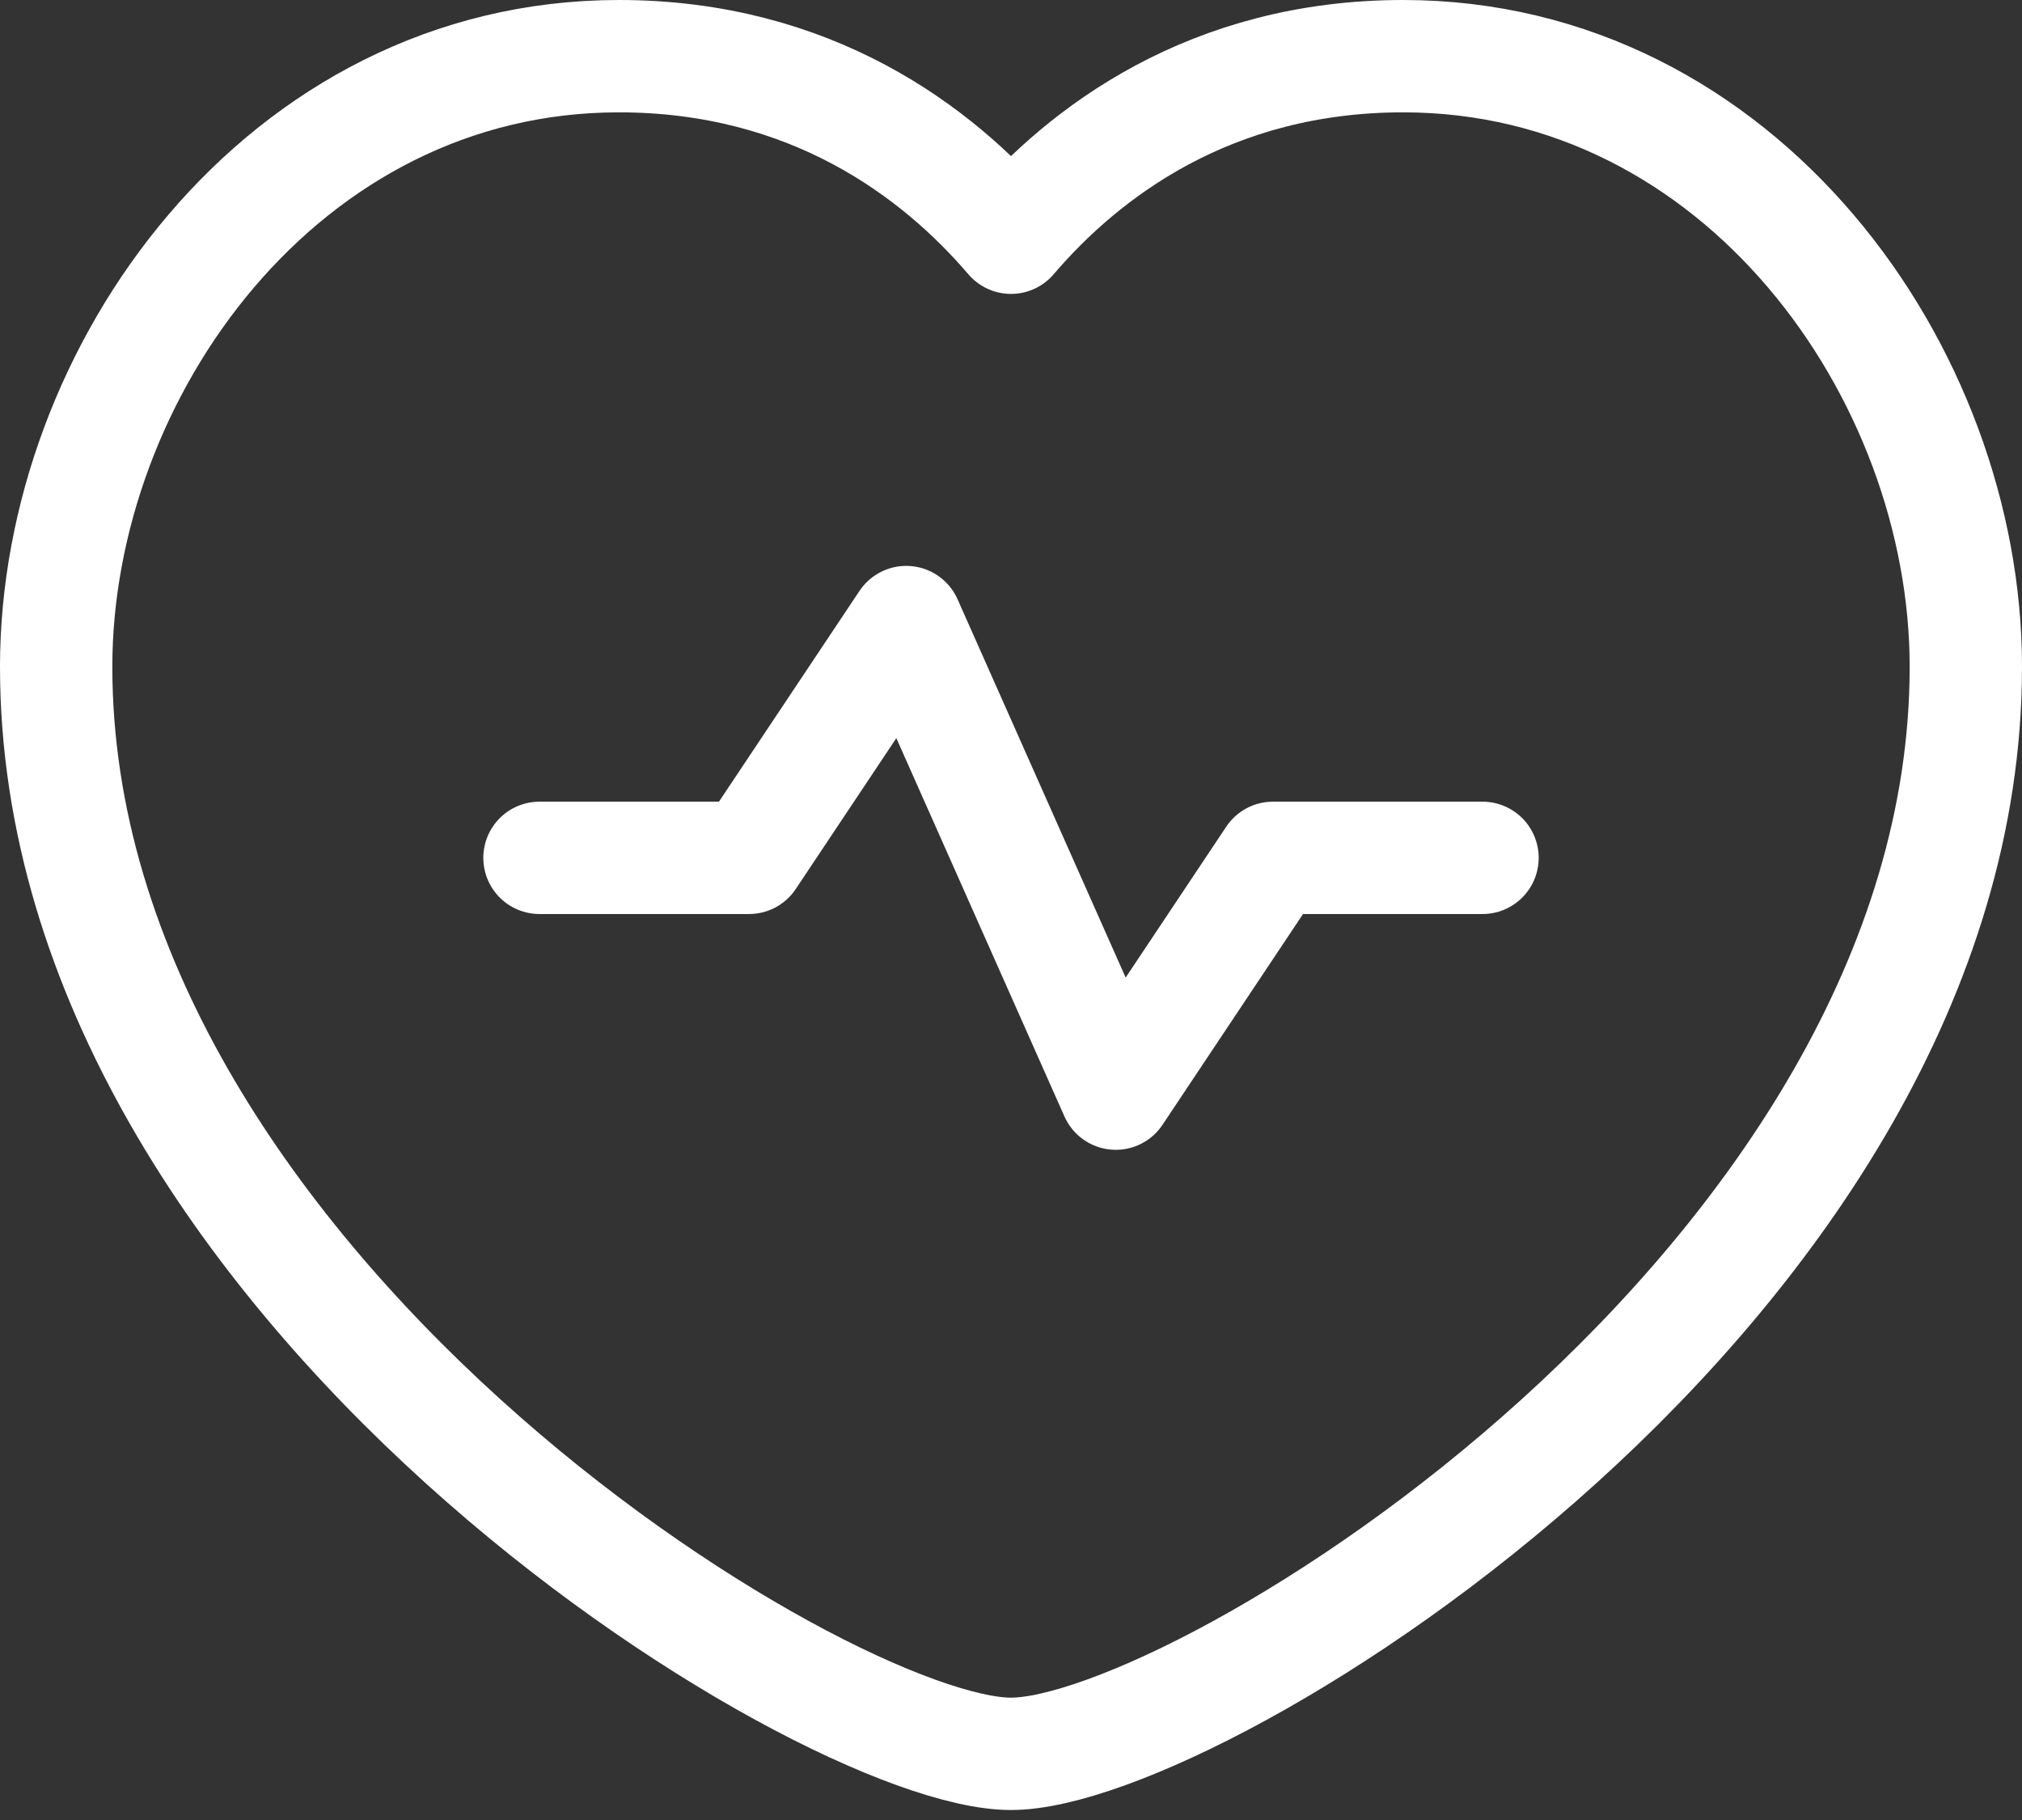 <?xml version="1.0" encoding="UTF-8"?> <svg xmlns="http://www.w3.org/2000/svg" width="180" height="162" viewBox="0 0 180 162" fill="none"><rect x="0" y="0" width="180" height="162" fill="#333333" stroke="none"/> <path d="M90 21.16C96.506 13.546 107.764 5 124.907 5C154.885 5 175 33.14 175 59.35C175 114.136 106.79 156.111 90 156.111C73.21 156.111 5 114.136 5 59.35C5 33.14 25.115 5 55.093 5C72.236 5 83.494 13.546 90 21.16Z" stroke="white" stroke-width="10" stroke-linecap="round" stroke-linejoin="round"></path> <path d="M48.025 76.358H66.678L80.673 55.37L99.327 97.346L113.321 76.358H131.975" stroke="white" stroke-width="10" stroke-linecap="round" stroke-linejoin="round"></path> </svg> 